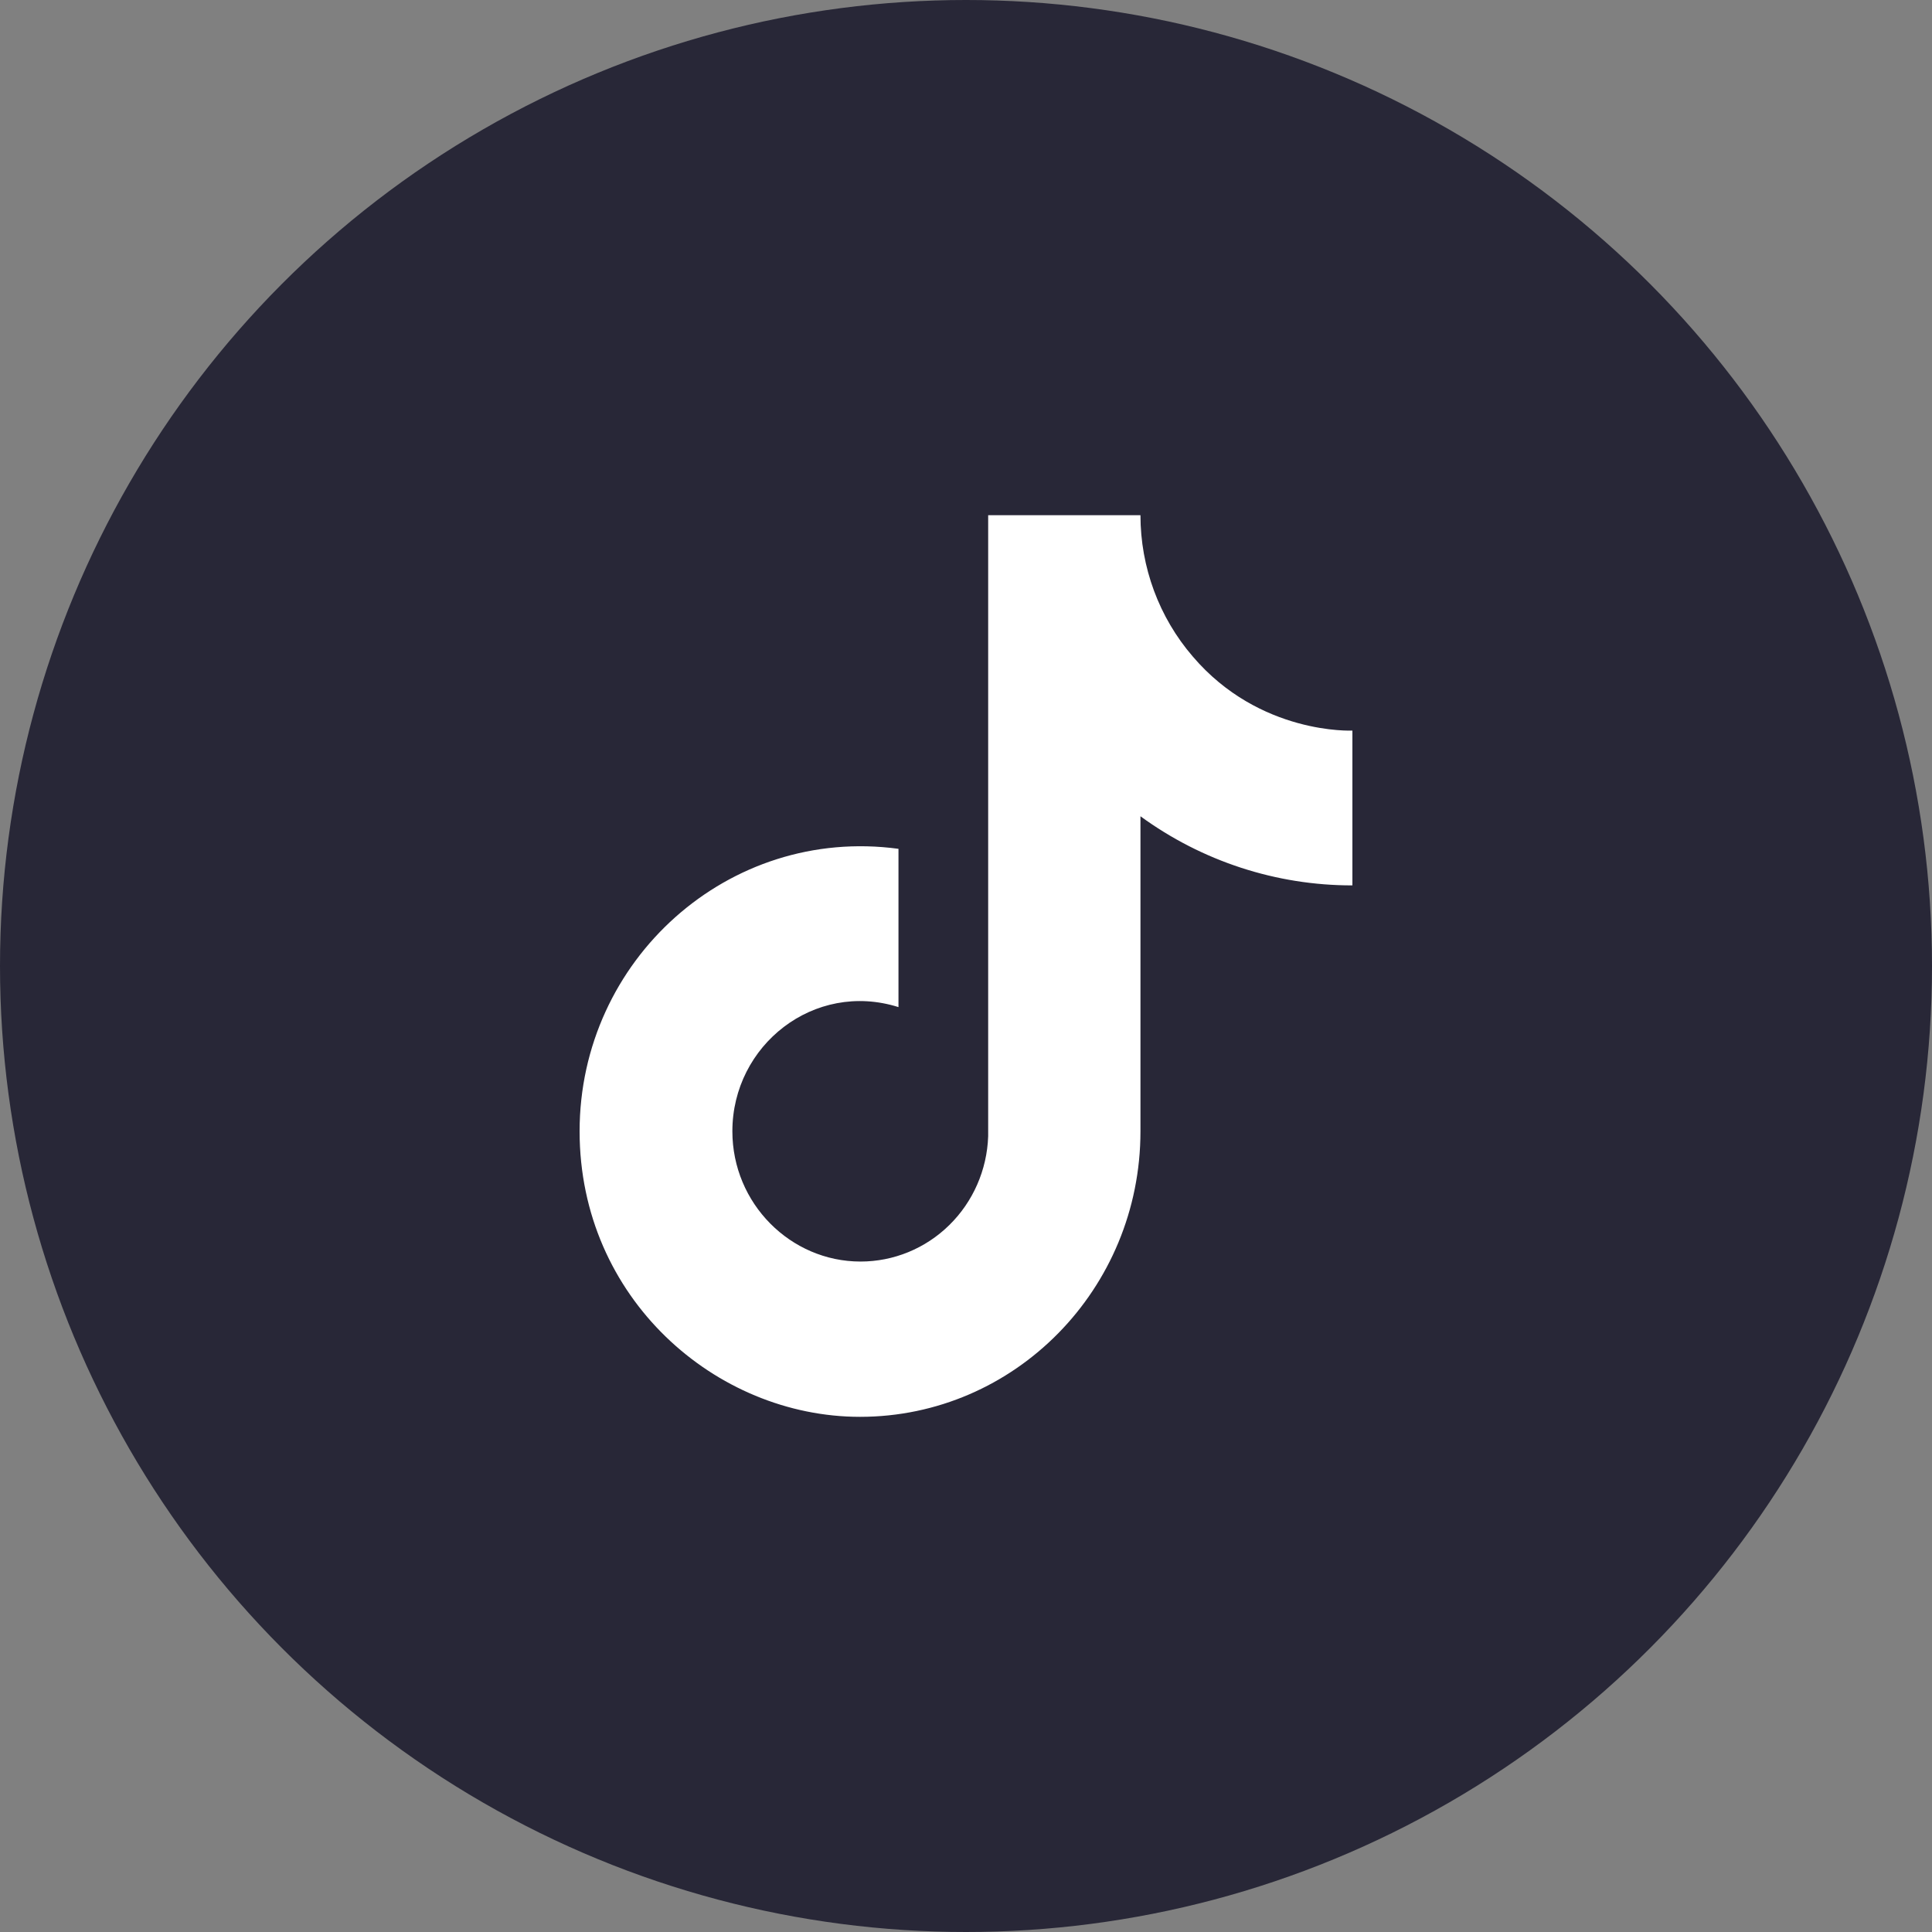 <?xml version="1.0" encoding="UTF-8"?> <svg xmlns="http://www.w3.org/2000/svg" width="40" height="40" viewBox="0 0 40 40" fill="none"><rect x="0" y="0" width="40" height="40" fill="#808080" stroke="none"/><circle cx="20" cy="20" r="20" fill="#282737"></circle><path d="M24.694 13.591C23.997 12.782 23.612 11.743 23.612 10.667H20.459V23.526C20.435 24.222 20.146 24.882 19.653 25.365C19.16 25.849 18.502 26.119 17.816 26.119C16.367 26.119 15.163 24.916 15.163 23.422C15.163 21.639 16.857 20.301 18.602 20.851V17.574C15.082 17.097 12 19.876 12 23.422C12 26.876 14.816 29.334 17.806 29.334C21.01 29.334 23.612 26.689 23.612 23.422V16.9C24.891 17.833 26.426 18.333 28 18.331V15.126C28 15.126 26.082 15.22 24.694 13.591Z" fill="white"></path></svg> 